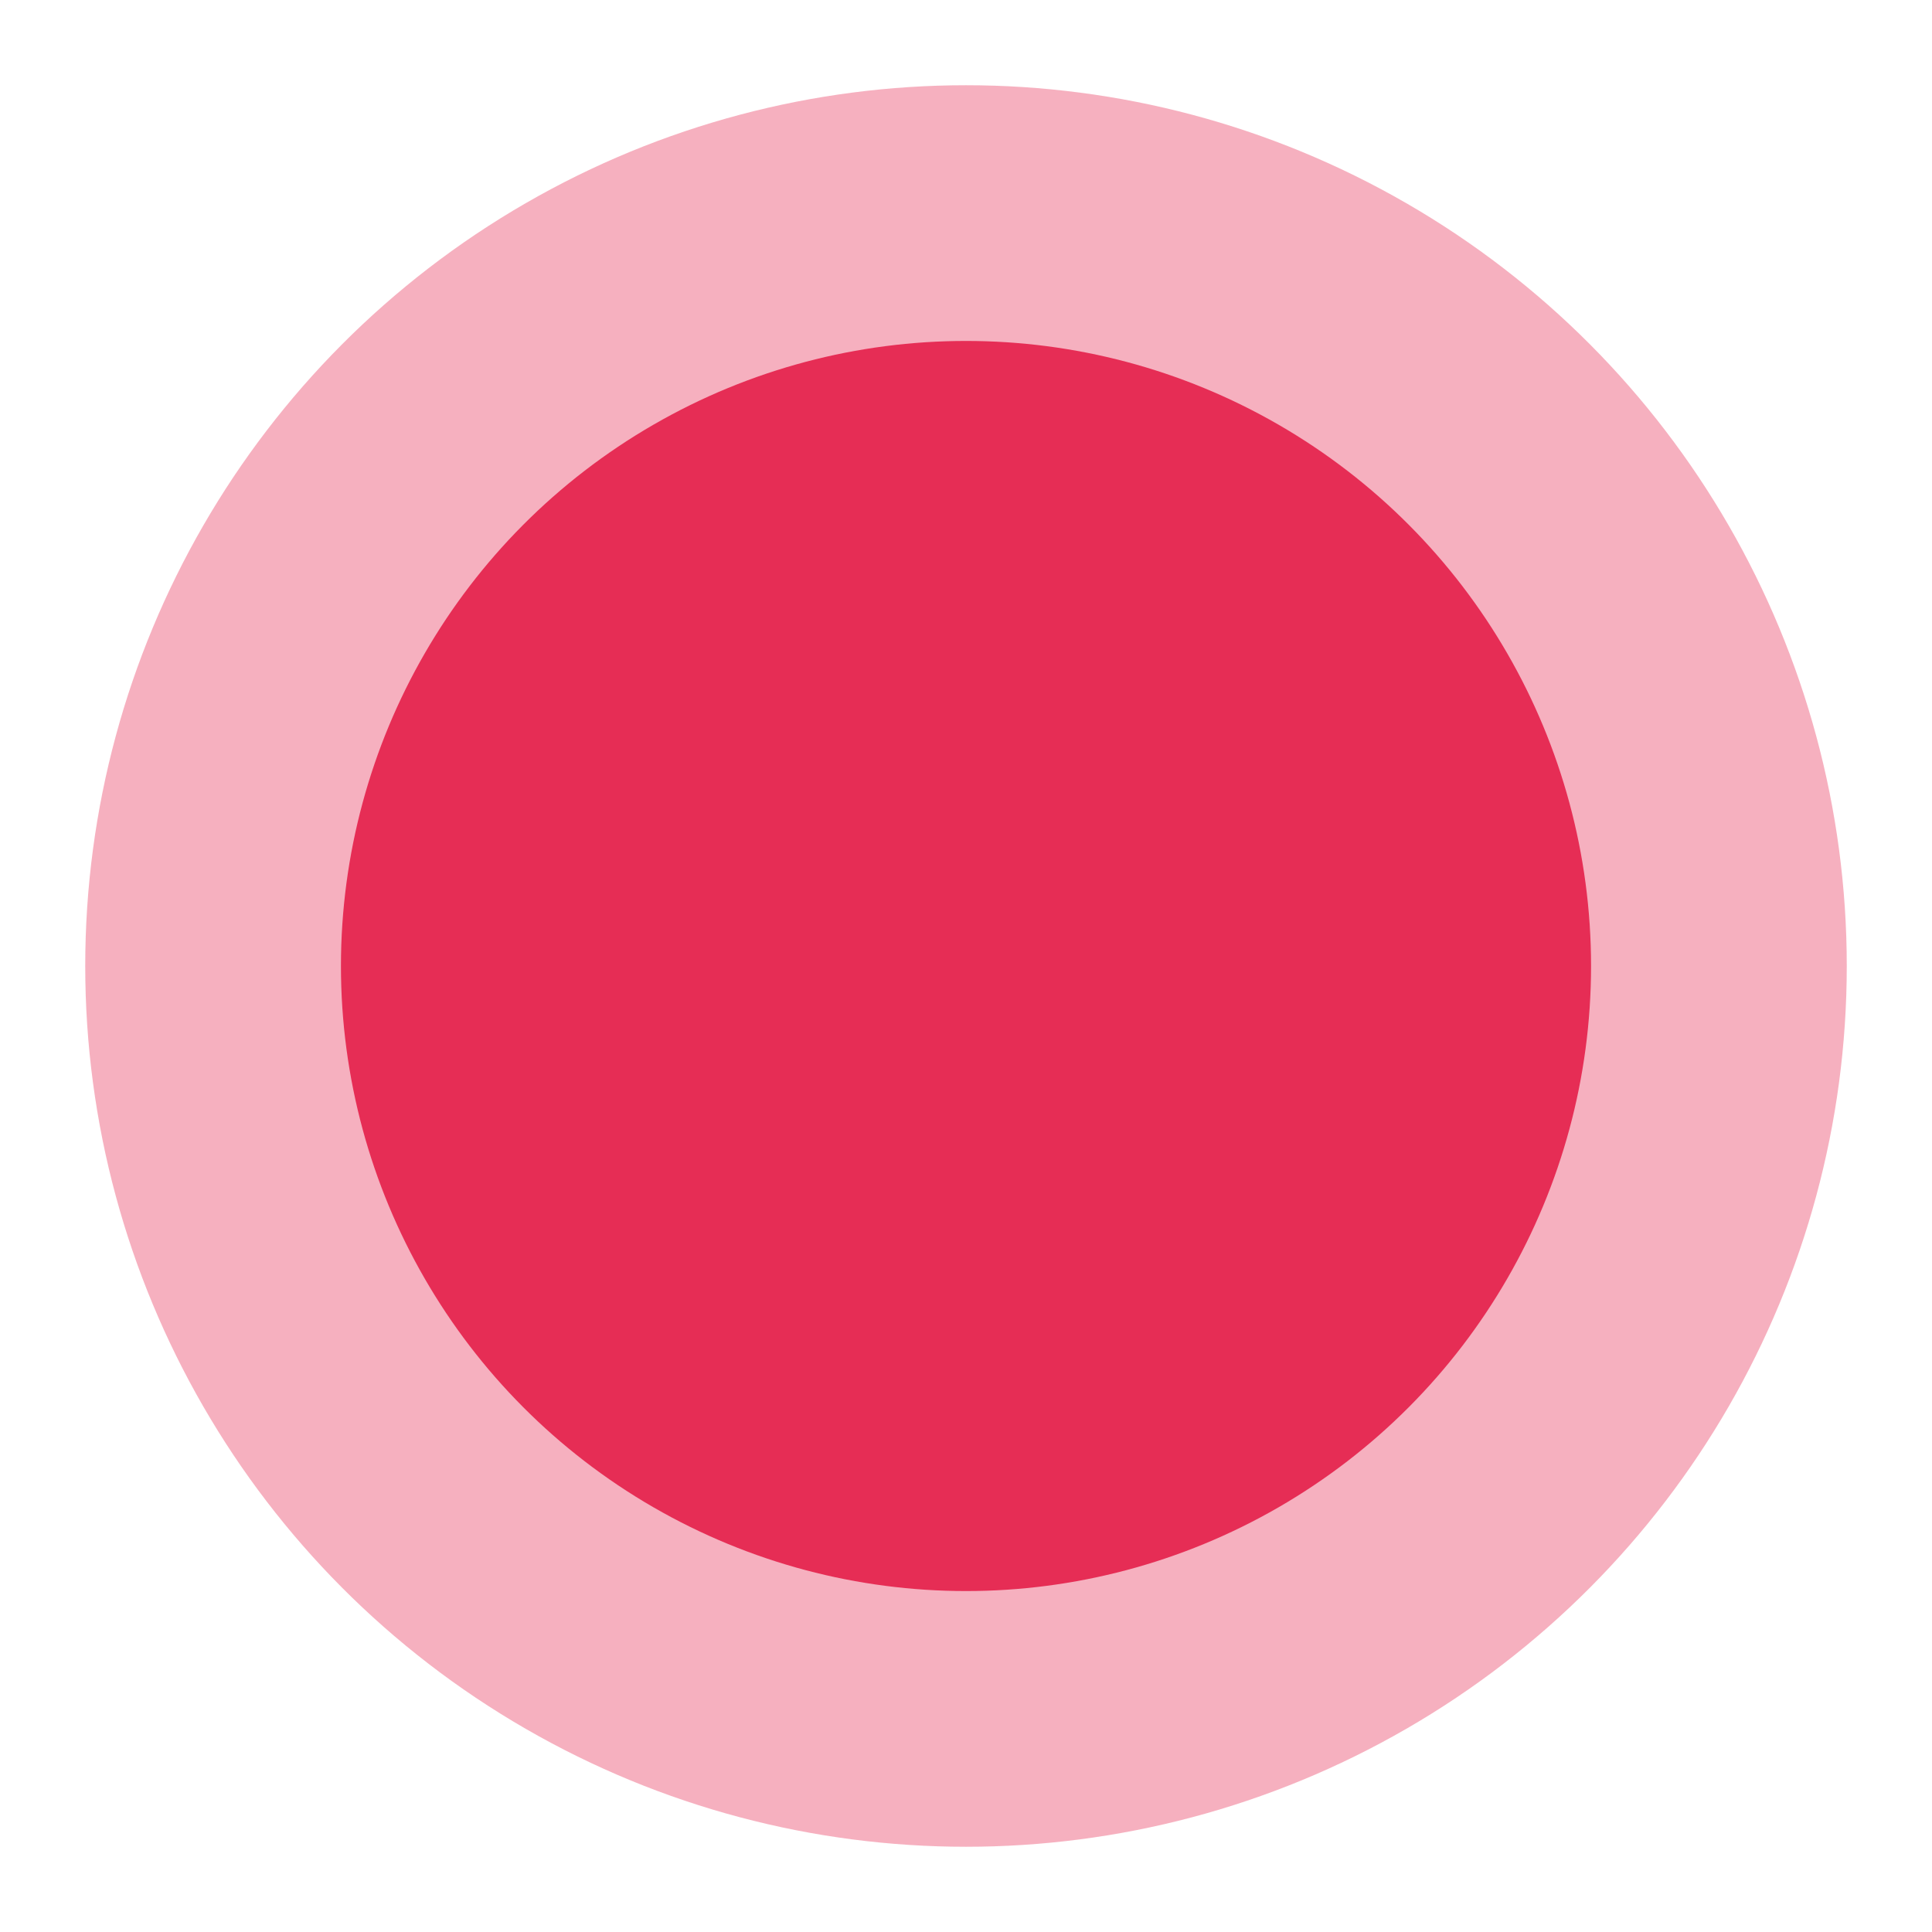 <svg xmlns="http://www.w3.org/2000/svg" xmlns:xlink="http://www.w3.org/1999/xlink" width="68" height="68" viewBox="0 0 68 68">
  <defs>
    <filter id="Ellipse_3" x="0" y="0" width="68" height="68" filterUnits="userSpaceOnUse">
      <feOffset input="SourceAlpha"/>
      <feGaussianBlur stdDeviation="4" result="blur"/>
      <feFlood flood-opacity="0.071"/>
      <feComposite operator="in" in2="blur"/>
      <feComposite in="SourceGraphic"/>
    </filter>
  </defs>
  <g id="Composant_2_2" data-name="Composant 2 – 2" transform="translate(3 3)">
    <circle id="Ellipse_2" data-name="Ellipse 2" cx="31" cy="31" r="31" fill="#e62d55" opacity="0.374"/>
    <g transform="matrix(1, 0, 0, 1, -3, -3)" filter="url(#Ellipse_3)">
      <circle id="Ellipse_3-2" data-name="Ellipse 3" cx="22" cy="22" r="22" transform="translate(12 12)" fill="#e62d55"/>
    </g>
  </g>
</svg>
